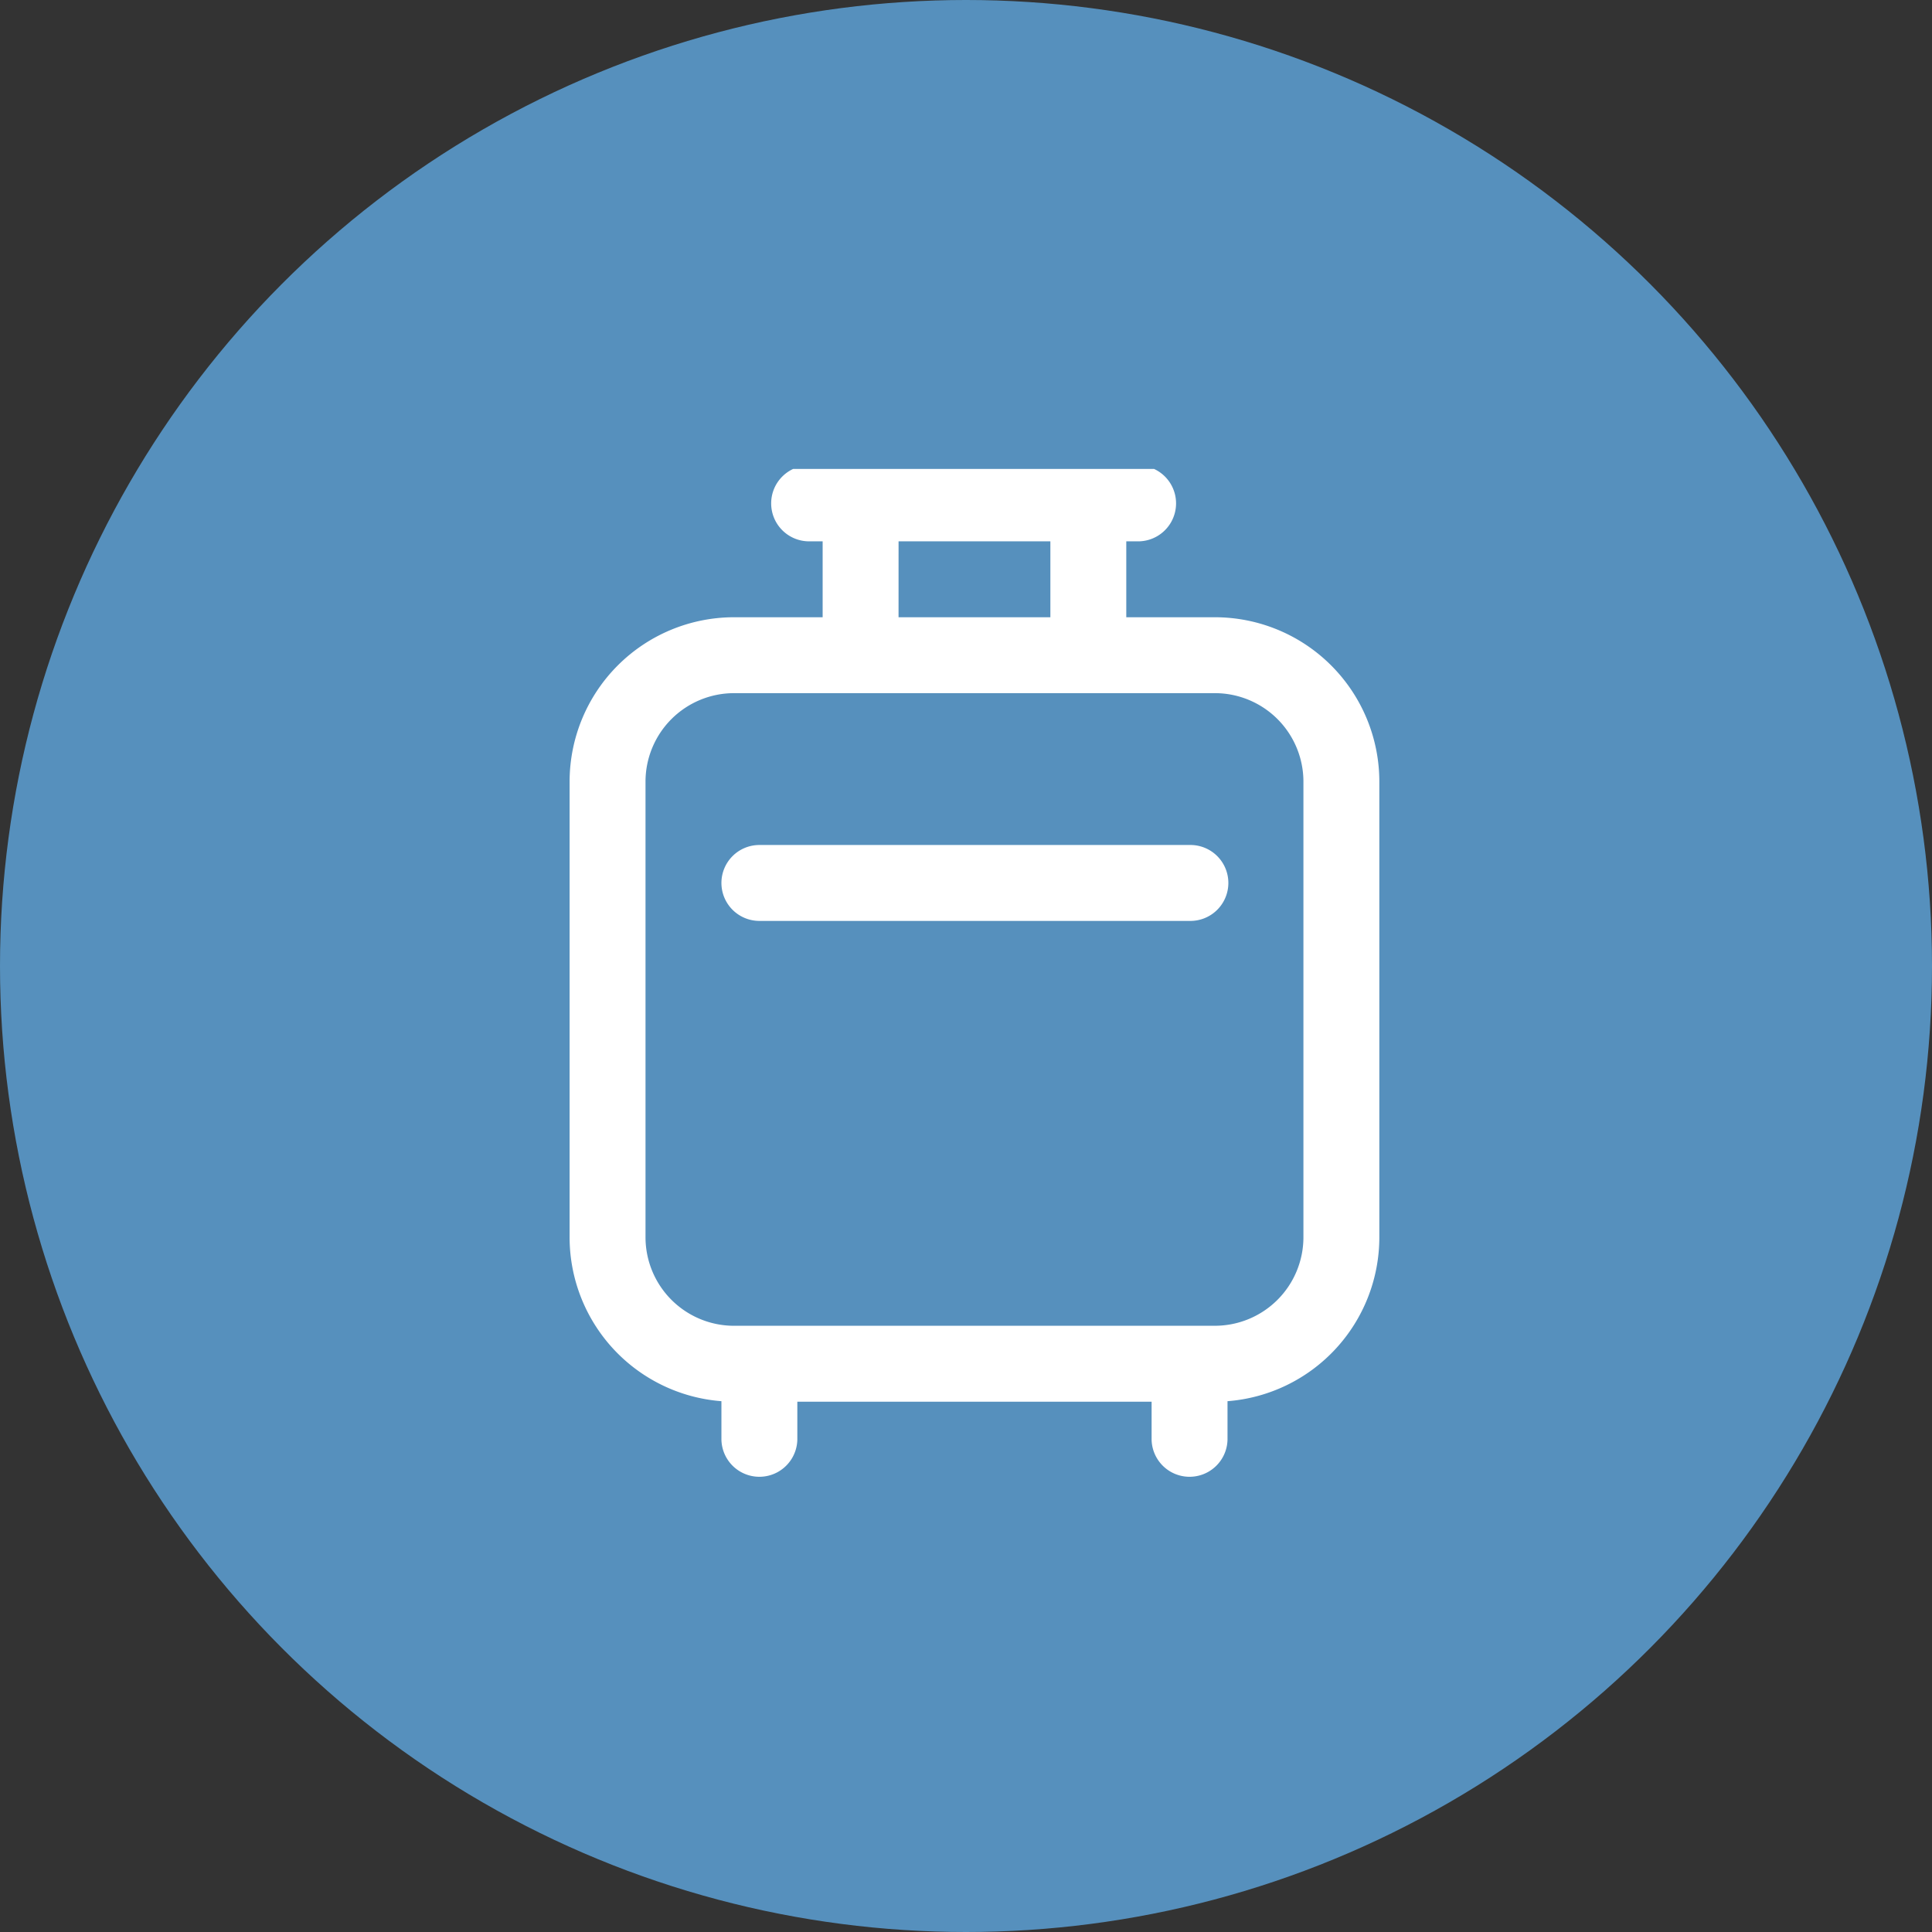 <svg xmlns="http://www.w3.org/2000/svg" xmlns:xlink="http://www.w3.org/1999/xlink" width="103" height="103" viewBox="0 0 103 103">
  <rect x="0" y="0" width="103" height="103" fill="#333333" stroke="none"/>
  <defs>
    <clipPath id="clip-path">
      <rect id="Rectangle_3349" data-name="Rectangle 3349" width="44" height="54" transform="translate(-0.367 0.041)" fill="#fff"/>
    </clipPath>
  </defs>
  <g id="Group_2887" data-name="Group 2887" transform="translate(-2238 202)">
    <circle id="Ellipse_715" data-name="Ellipse 715" cx="51.5" cy="51.5" r="51.5" transform="translate(2238 -202)" fill="#5690bd"/>
    <g id="Group_2886" data-name="Group 2886" transform="translate(2268.367 -177.217)">
      <g id="Group_2885" data-name="Group 2885" transform="translate(0 0.176)" clip-path="url(#clip-path)">
        <path id="Path_2917" data-name="Path 2917" d="M3,9.524A2.024,2.024,0,0,1,5.024,7.5H27.957a2.024,2.024,0,1,1,0,4.047H5.024A2.024,2.024,0,0,1,3,9.524" transform="translate(5.094 12.59)" fill="#fff"/>
        <path id="Path_2918" data-name="Path 2918" d="M13.49,4.047h-.675a2.024,2.024,0,1,1,0-4.047H30.353a2.024,2.024,0,0,1,0,4.047h-.675V8.094H34.4a8.769,8.769,0,0,1,8.769,8.769V41.146a8.767,8.767,0,0,1-8.094,8.742v2.051a2.024,2.024,0,0,1-4.047,0V49.915H12.141v2.024a2.024,2.024,0,0,1-4.047,0V49.888A8.767,8.767,0,0,1,0,41.146V16.863A8.769,8.769,0,0,1,8.769,8.094H13.49Zm4.047,4.047h8.094V4.047H17.538ZM34.4,45.867a4.722,4.722,0,0,0,4.722-4.722V16.863A4.72,4.72,0,0,0,34.4,12.141H8.769a4.72,4.72,0,0,0-4.722,4.722V41.146a4.722,4.722,0,0,0,4.722,4.722Z" transform="translate(0 -0.146)" fill="#fff"/>
      </g>
    </g>
  </g>
</svg>
